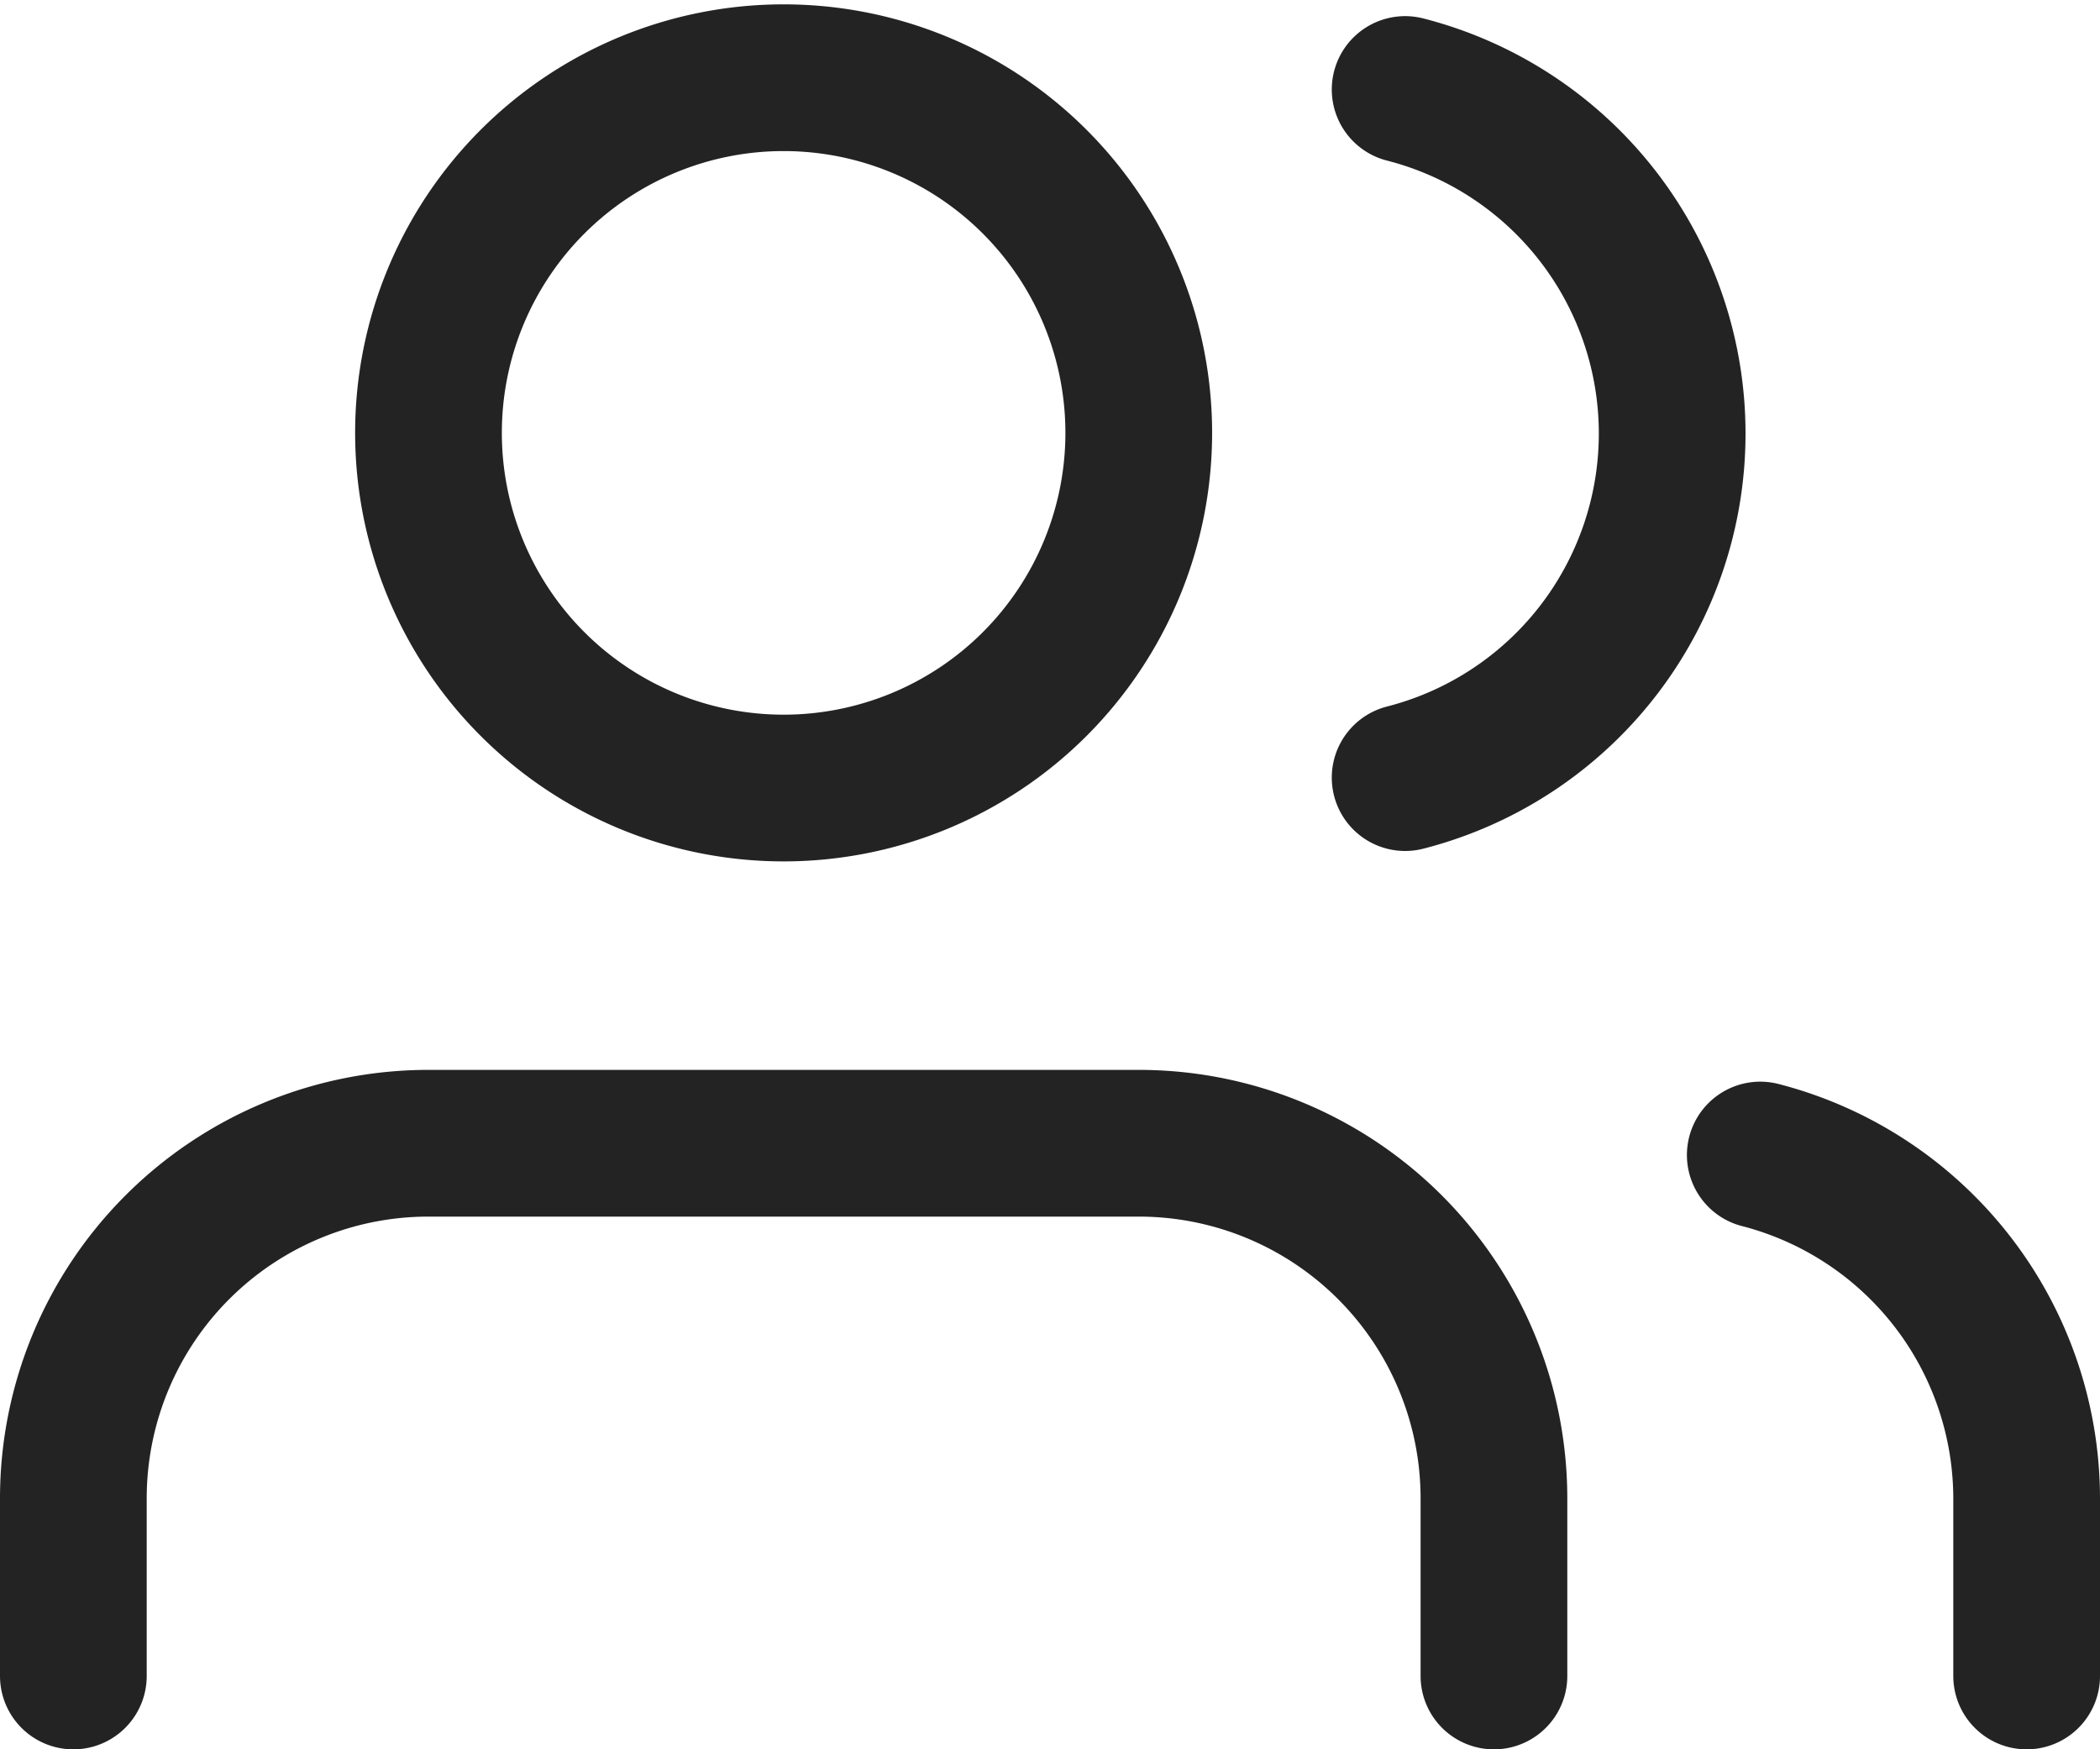 <svg xmlns="http://www.w3.org/2000/svg" width="42.942" height="35.769" viewBox="0 0 42.942 35.769">
  <g id="Icon_feather-users" data-name="Icon feather-users" transform="translate(1.5 1.589)">
    <path id="Path_68" data-name="Path 68" d="M30.549,33.393V29.762A7.262,7.262,0,0,0,23.287,22.5H8.762A7.262,7.262,0,0,0,1.5,29.762v3.631" transform="translate(-1.5 -0.713)" fill="none" stroke="#232323" stroke-linecap="round" stroke-linejoin="round" stroke-width="3"/>
    <path id="Path_69" data-name="Path 69" d="M22.024,11.762A7.262,7.262,0,1,1,14.762,4.5a7.262,7.262,0,0,1,7.262,7.262Z" transform="translate(-0.238 -4.5)" fill="none" stroke="#232323" stroke-linecap="round" stroke-linejoin="round" stroke-width="3"/>
    <path id="Path_70" data-name="Path 70" d="M35.447,33.352V29.721A7.262,7.262,0,0,0,30,22.7" transform="translate(4.495 -0.672)" fill="none" stroke="#232323" stroke-linecap="round" stroke-linejoin="round" stroke-width="3"/>
    <path id="Path_71" data-name="Path 71" d="M24,4.7a7.262,7.262,0,0,1,0,14.07" transform="translate(3.233 -4.459)" fill="none" stroke="#232323" stroke-linecap="round" stroke-linejoin="round" stroke-width="3"/>
  </g>
</svg>
